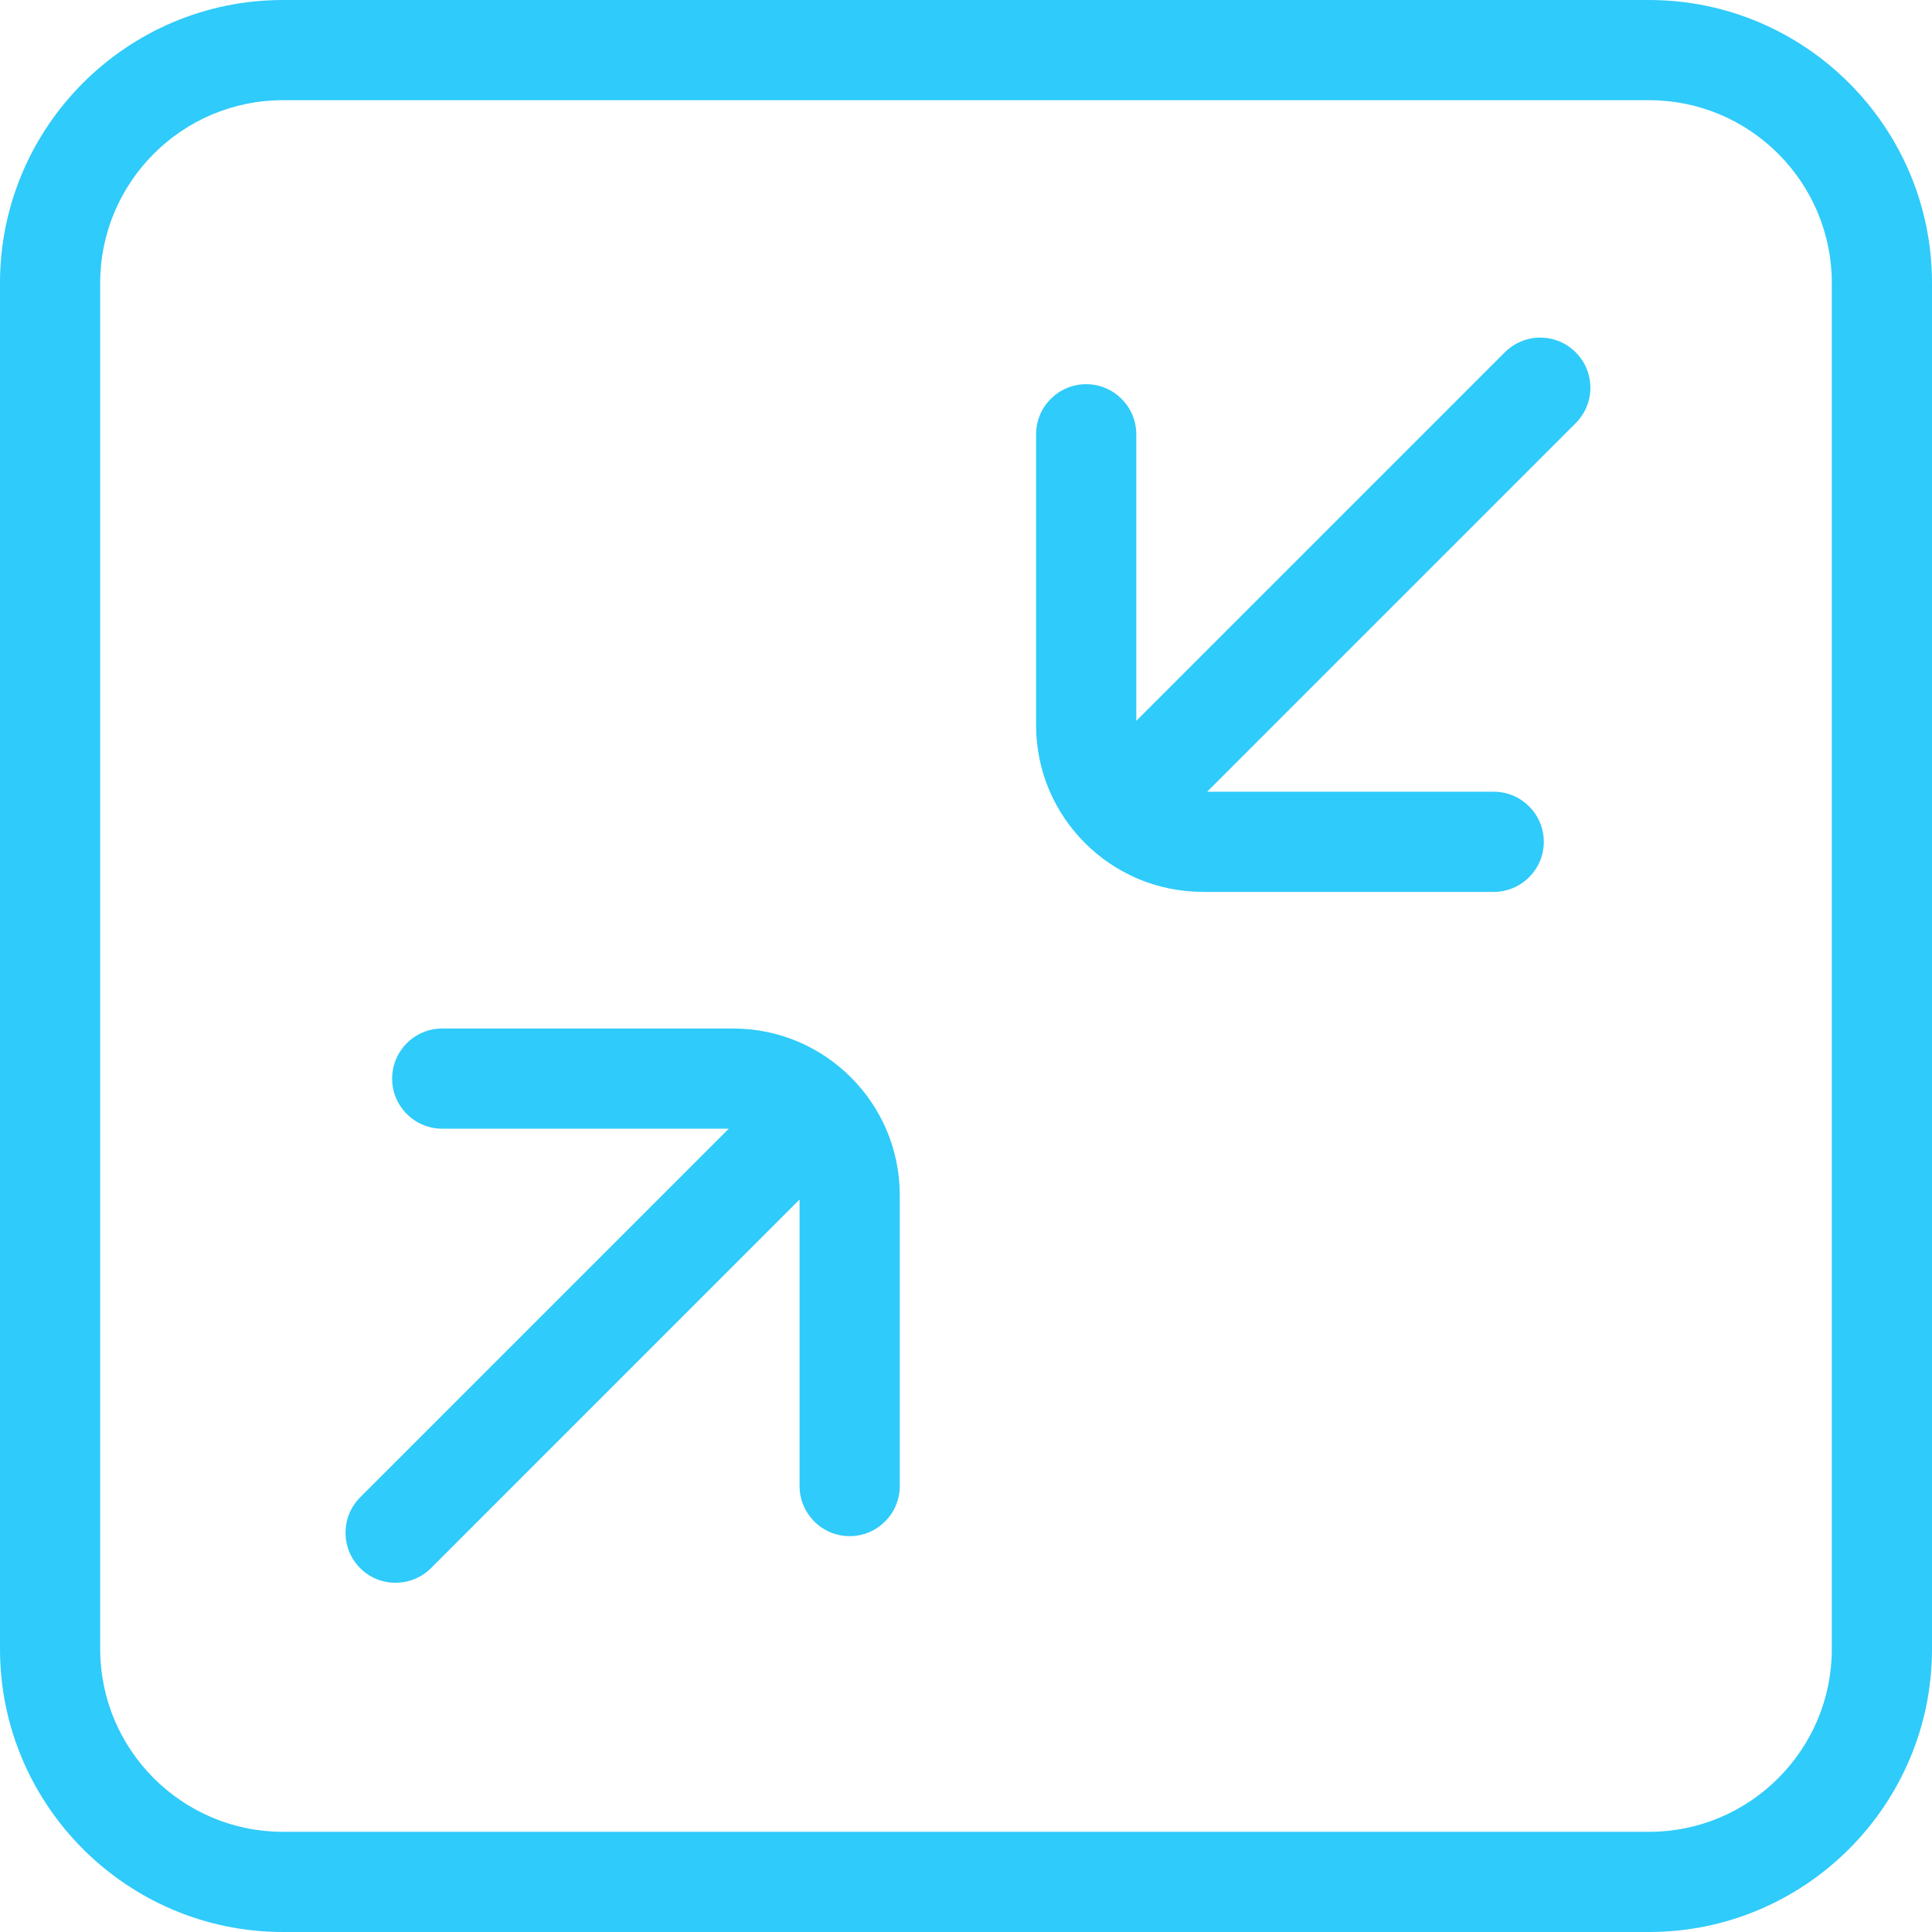 <svg width="28" height="28" viewBox="0 0 28 28" fill="none" xmlns="http://www.w3.org/2000/svg">
<path d="M5.733 22.938C5.927 22.938 6.109 22.863 6.247 22.726L11.588 17.384V21.537C11.588 21.937 11.914 22.263 12.314 22.263C12.715 22.263 13.04 21.938 13.04 21.537V17.319C13.04 15.989 11.957 14.906 10.627 14.906H6.409C6.009 14.906 5.683 15.231 5.683 15.632C5.683 16.032 6.008 16.358 6.409 16.358H10.562L5.22 21.7C5.083 21.837 5.008 22.018 5.008 22.213C5.008 22.408 5.083 22.589 5.22 22.727C5.357 22.864 5.54 22.939 5.734 22.939L5.733 22.938Z" fill="#2FCBFA"/>
<path d="M23.899 0H4.101C1.84 0 0 1.84 0 4.101V23.899C0 26.16 1.84 28 4.101 28H23.899C26.16 28 28 26.16 28 23.899V4.101C28 1.84 26.16 0 23.899 0ZM1.452 4.101C1.452 2.64 2.64 1.452 4.101 1.452H23.899C25.36 1.452 26.548 2.64 26.548 4.101V23.899C26.548 25.36 25.36 26.548 23.899 26.548H4.101C2.64 26.548 1.452 25.36 1.452 23.899V4.101Z" fill="#2FCBFA"/>
<path d="M17.43 12.926H21.648C22.048 12.926 22.374 12.601 22.374 12.2C22.374 11.8 22.049 11.474 21.648 11.474H17.495L22.836 6.133C22.973 5.995 23.049 5.813 23.049 5.619C23.049 5.425 22.973 5.243 22.836 5.106C22.699 4.969 22.517 4.893 22.323 4.893C22.129 4.893 21.947 4.969 21.809 5.106L16.468 10.447V6.294C16.468 5.894 16.142 5.568 15.742 5.568C15.341 5.568 15.016 5.893 15.016 6.294V10.512C15.016 11.843 16.099 12.925 17.429 12.925L17.43 12.926Z" fill="#2FCBFA"/>
</svg>
